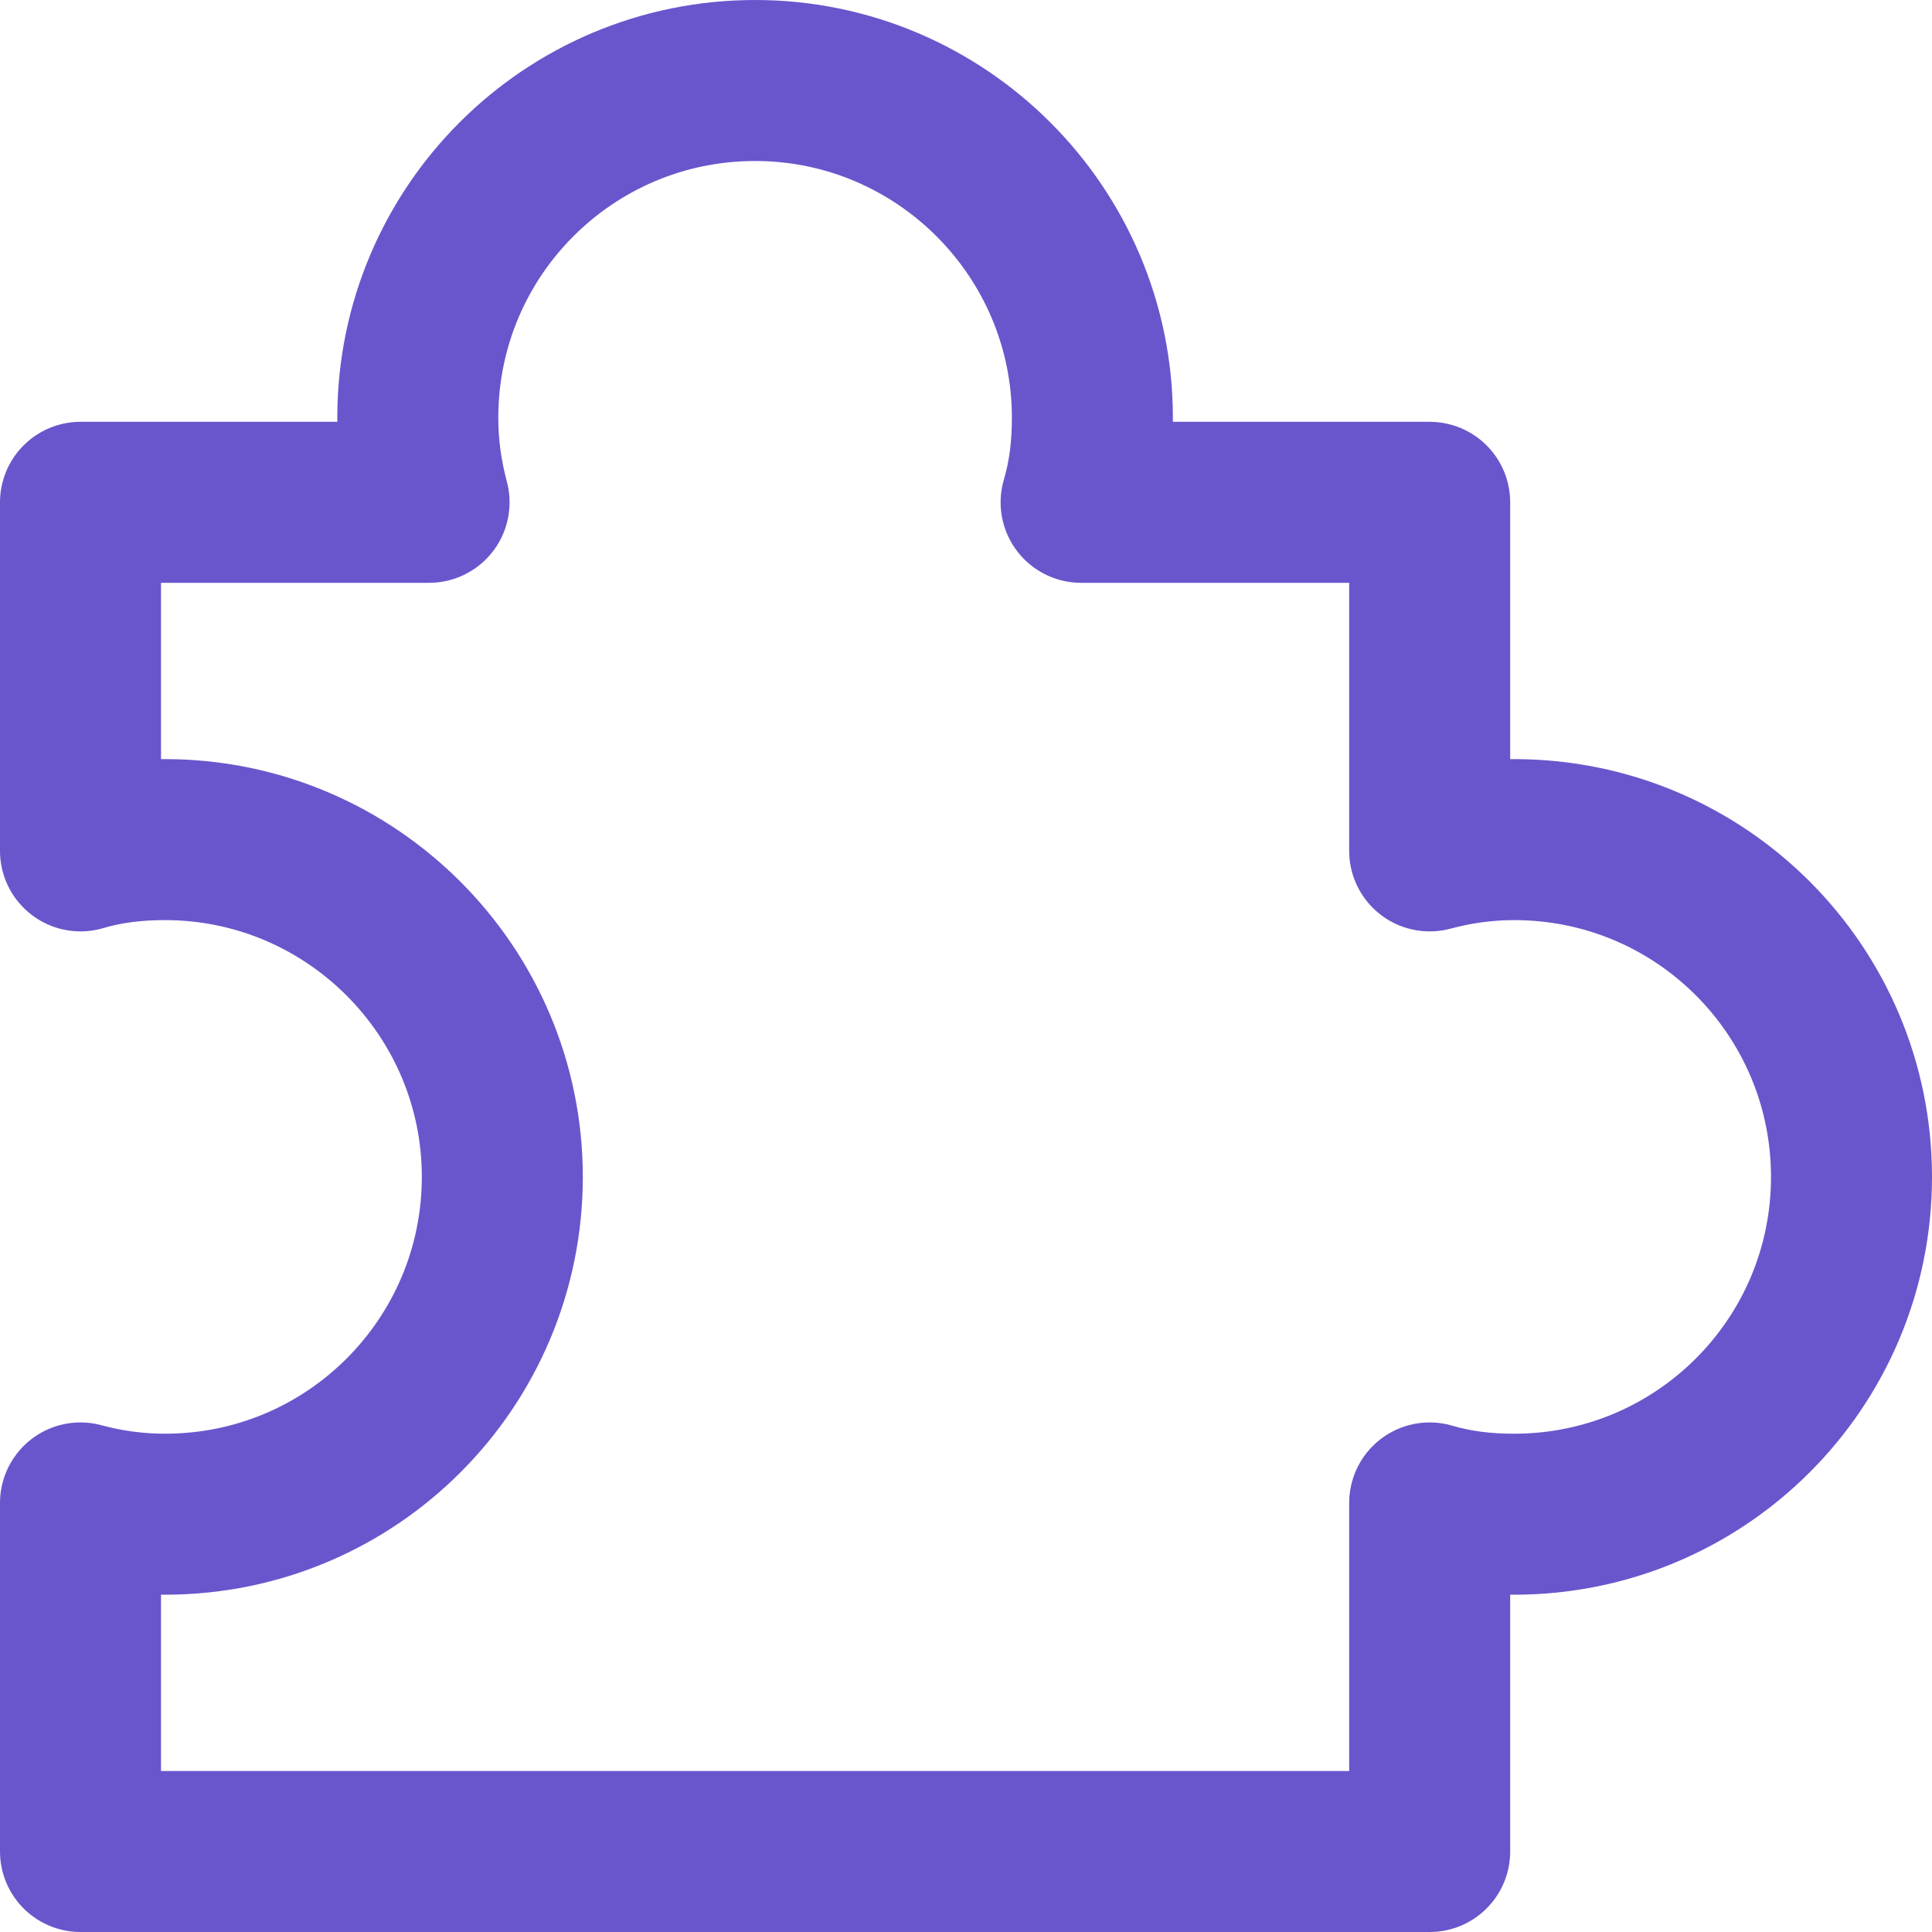 <?xml version="1.0" encoding="UTF-8"?><svg id="Layer_2" xmlns="http://www.w3.org/2000/svg" xmlns:xlink="http://www.w3.org/1999/xlink" viewBox="0 0 24 24"><defs><style>.cls-1,.cls-2{fill:none;}.cls-3{clip-path:url(#clippath);}.cls-4{clip-path:url(#clippath-1);}.cls-2{stroke:#6956cc;stroke-linecap:round;stroke-linejoin:round;stroke-width:2px;}</style><clipPath id="clippath"><rect class="cls-1" width="24" height="24"/></clipPath><clipPath id="clippath-1"><rect class="cls-1" width="24" height="24"/></clipPath></defs><g id="Layer_1-2"><g id="Puzzle__Integration"><g class="cls-3"><g class="cls-4"><path class="cls-2" d="M23,14.62c0,2.32-1.88,4.19-4.19,4.19-.37,0-.71-.04-1.05-.14v4.33H1v-4.33c.33,.09,.68,.14,1.05,.14,2.32,0,4.19-1.88,4.19-4.19s-1.88-4.19-4.19-4.19c-.37,0-.71,.04-1.05,.14V6.24H5.33c-.09-.34-.14-.68-.14-1.05,0-2.32,1.88-4.19,4.19-4.19s4.19,1.88,4.19,4.19c0,.37-.04,.71-.14,1.05h4.33v4.33c.34-.09,.68-.14,1.05-.14,2.32,0,4.19,1.88,4.19,4.19Z"/></g></g></g></g></svg>